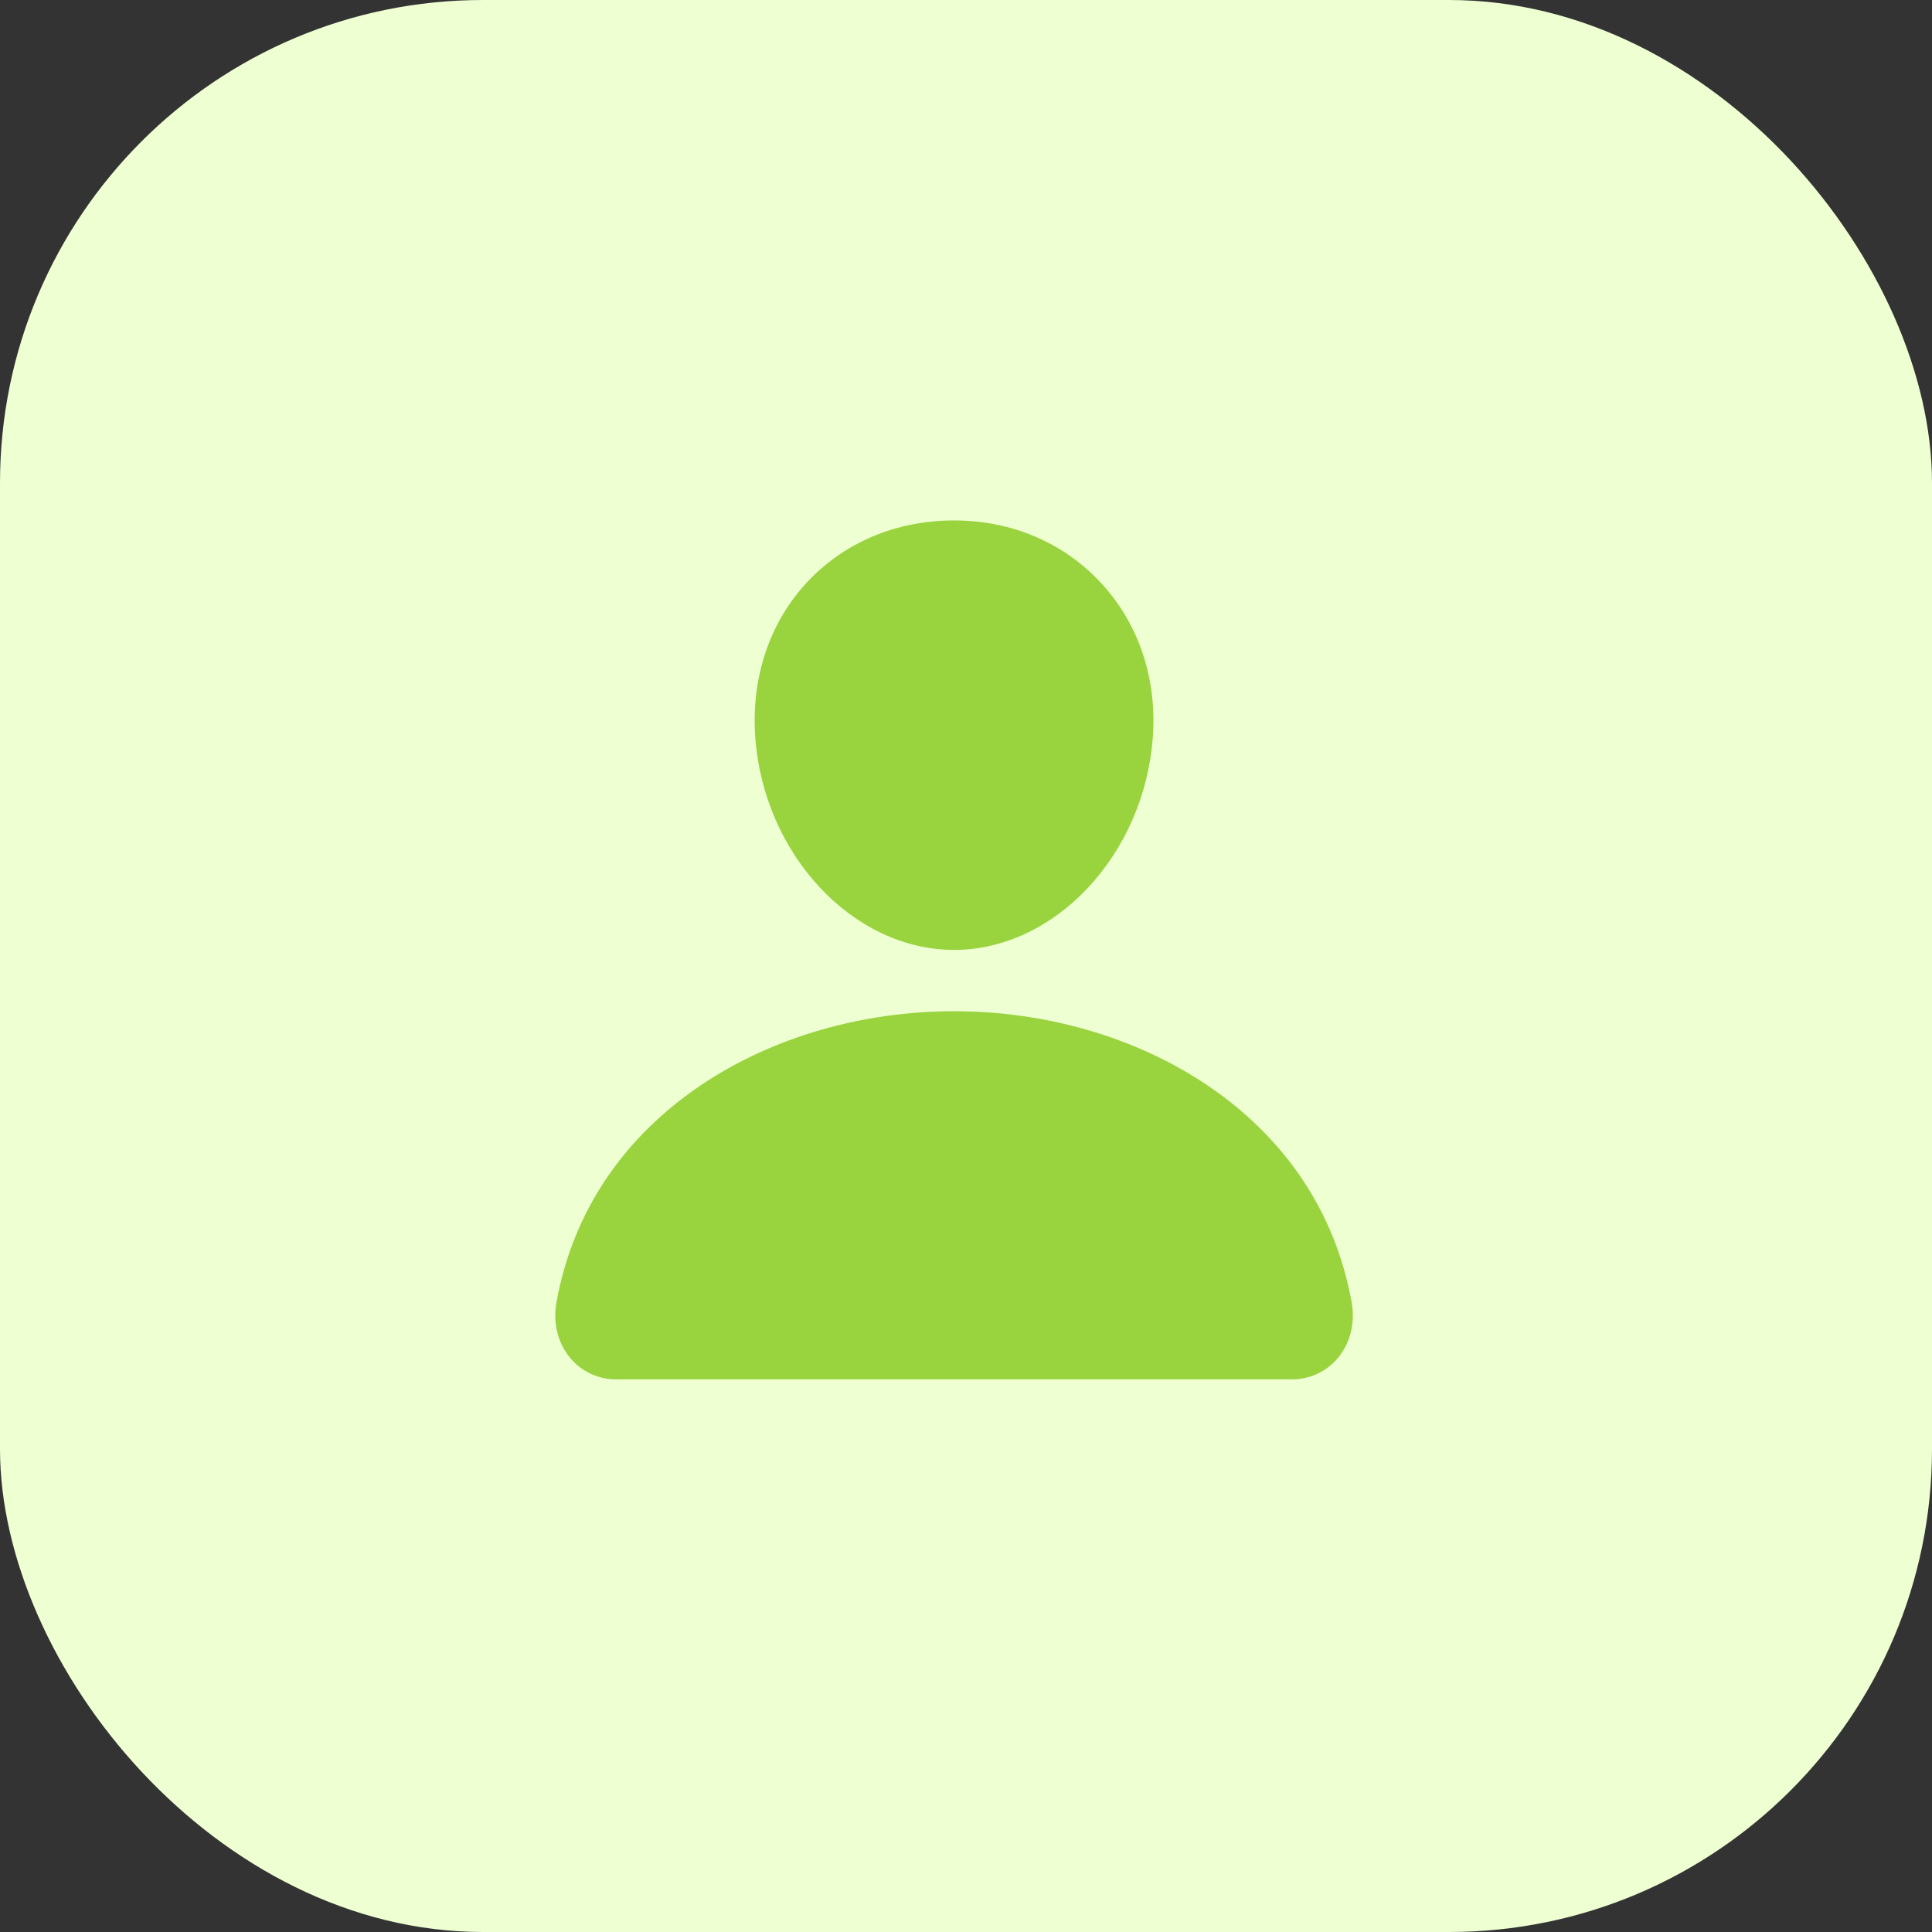 <?xml version="1.0" encoding="UTF-8"?> <svg xmlns="http://www.w3.org/2000/svg" width="60" height="60" viewBox="0 0 60 60" fill="none"><rect x="0" y="0" width="60" height="60" fill="#333333" stroke="none"/> <rect width="60" height="60" rx="15" fill="#EEFFD2"></rect> <g clip-path="url(#clip0_49_177)"> <path d="M34.192 18.103C33.033 16.852 31.415 16.163 29.629 16.163C27.833 16.163 26.21 16.848 25.056 18.091C23.891 19.348 23.323 21.056 23.456 22.901C23.72 26.54 26.49 29.5 29.629 29.5C32.769 29.5 35.533 26.54 35.801 22.902C35.937 21.074 35.365 19.369 34.192 18.103ZM40.108 42.837H19.15C18.876 42.84 18.604 42.783 18.355 42.668C18.106 42.553 17.885 42.385 17.709 42.174C17.322 41.711 17.166 41.08 17.282 40.441C17.784 37.653 19.353 35.312 21.818 33.668C24.007 32.208 26.781 31.405 29.629 31.405C32.477 31.405 35.251 32.209 37.441 33.668C39.905 35.311 41.474 37.653 41.976 40.44C42.092 41.079 41.936 41.711 41.549 42.173C41.373 42.384 41.152 42.553 40.903 42.668C40.654 42.782 40.382 42.84 40.108 42.837Z" fill="#99D33E"></path> </g> <defs> <clipPath id="clip0_49_177"> <rect width="25.258" height="27" fill="white" transform="translate(17 16)"></rect> </clipPath> </defs> </svg> 